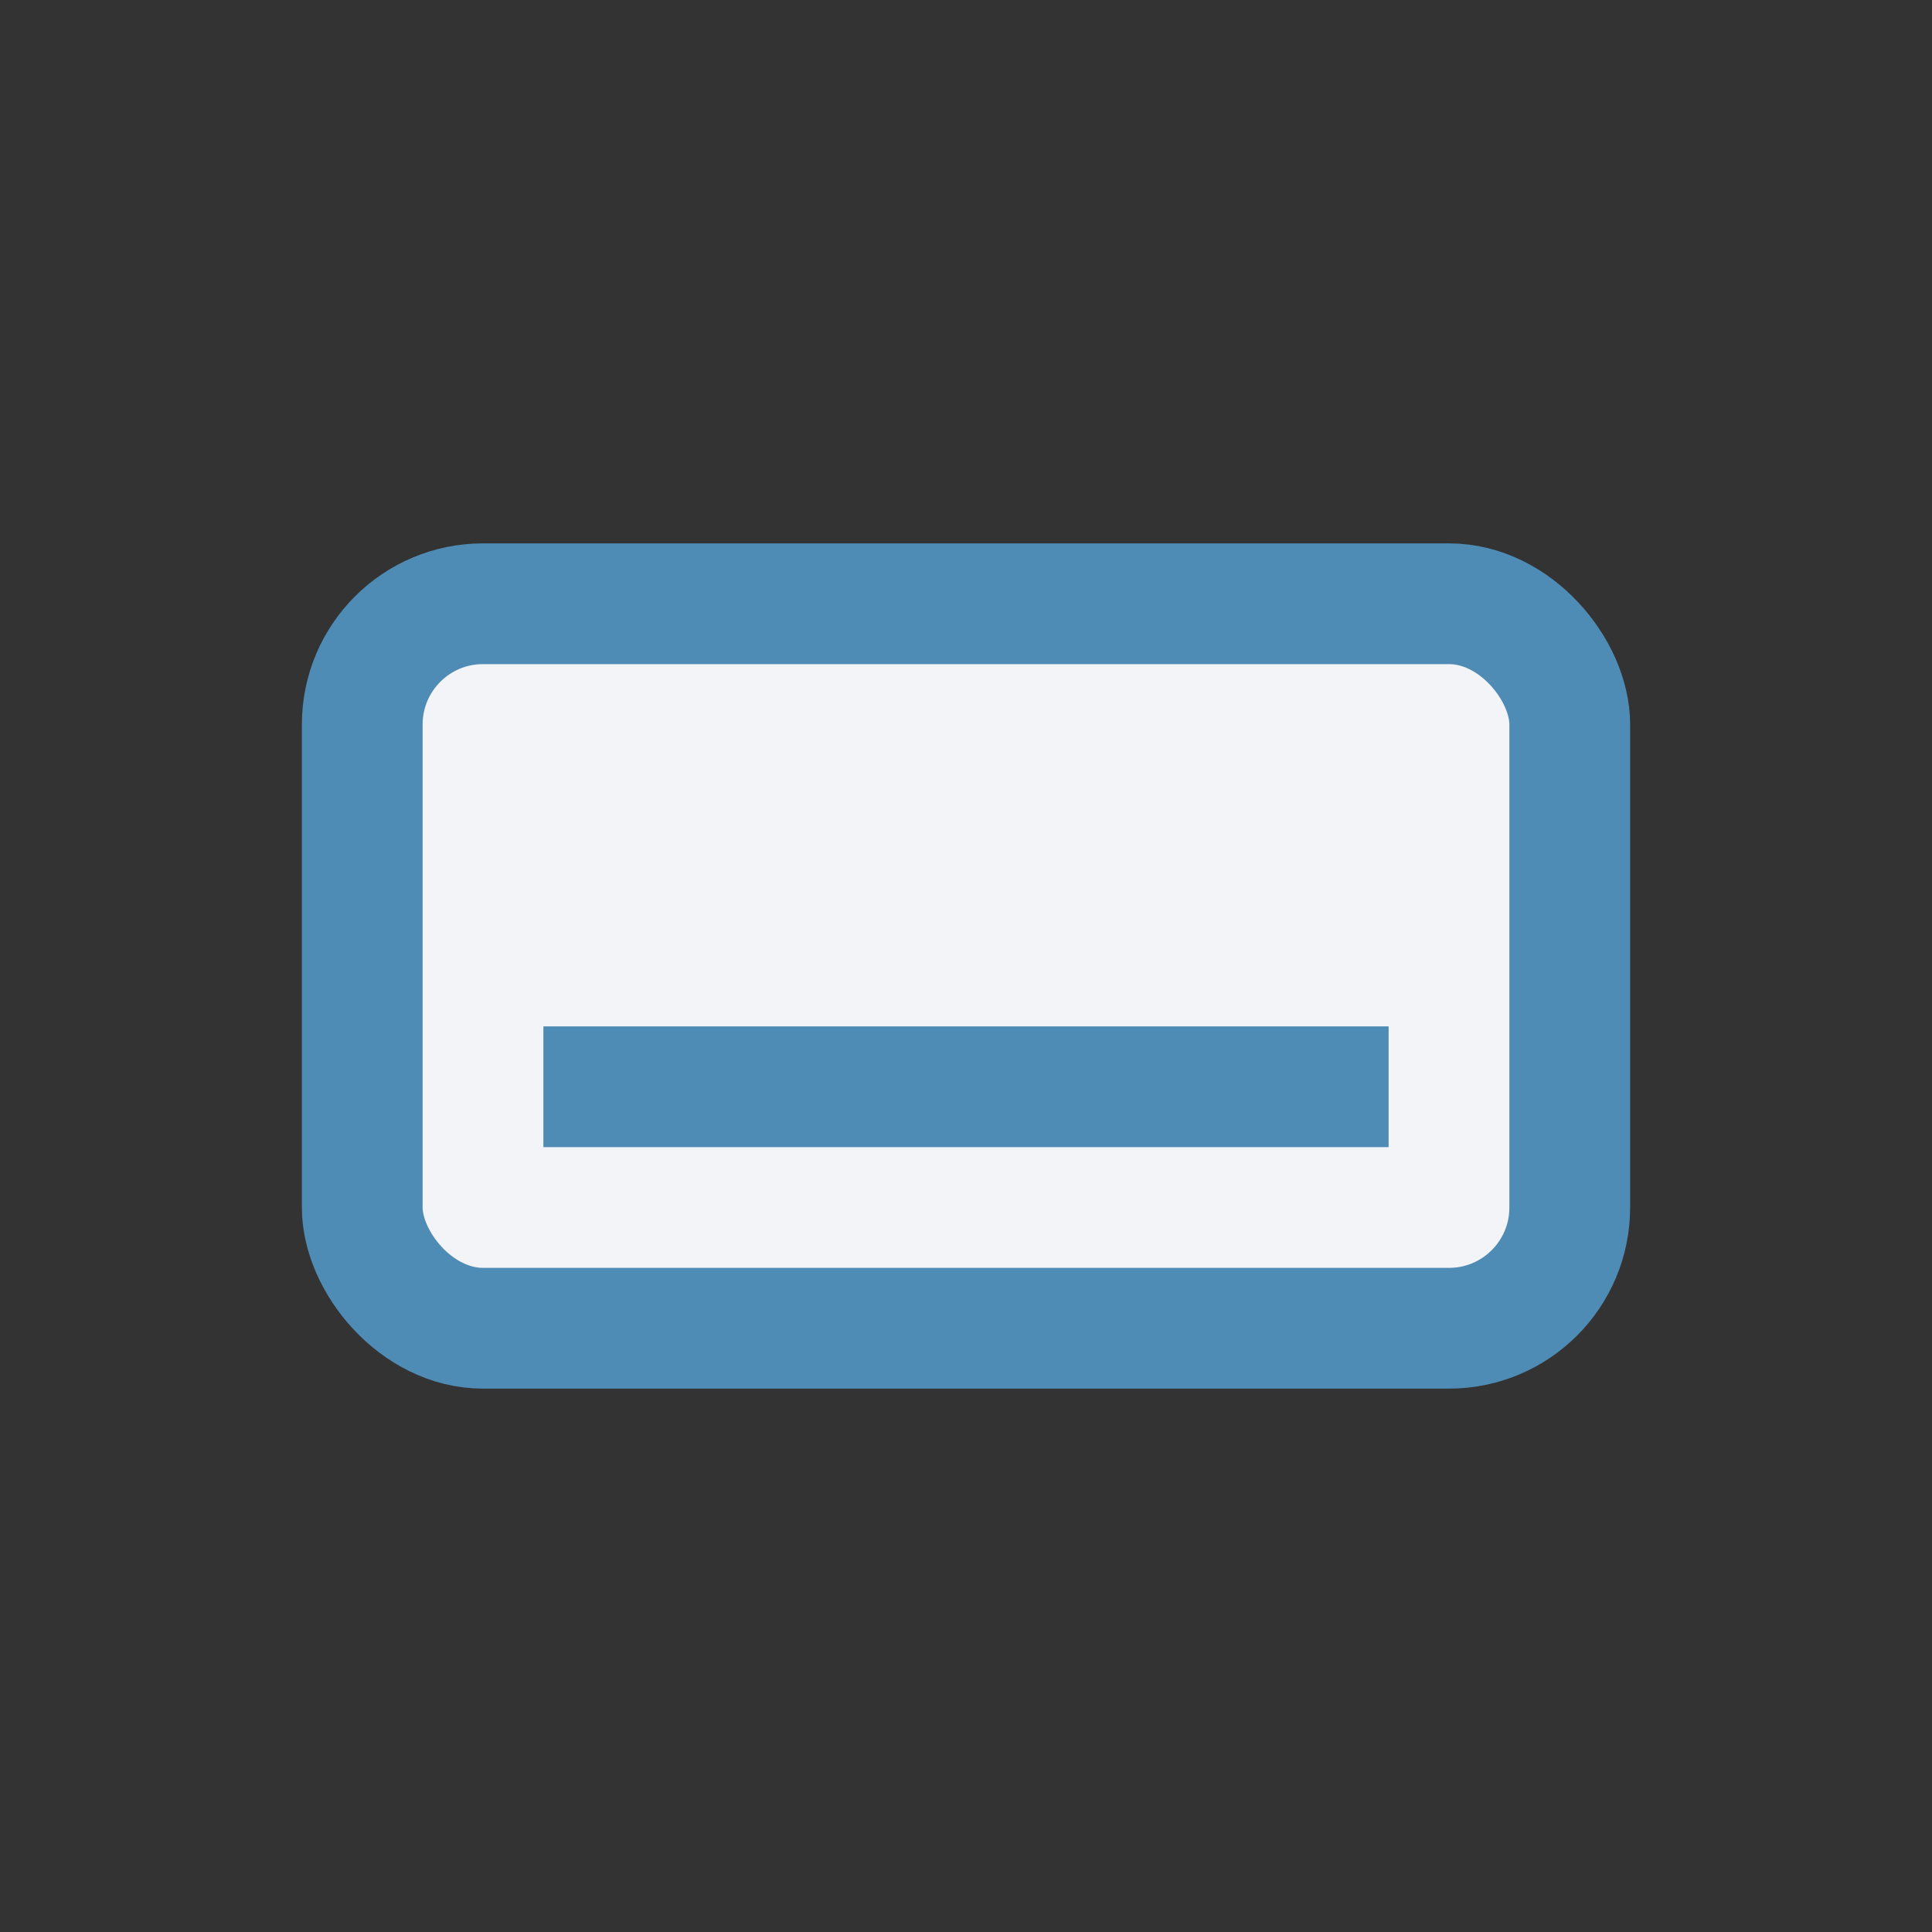 <?xml version="1.0" encoding="UTF-8"?>
<svg xmlns="http://www.w3.org/2000/svg" width="32" height="32" viewBox="0 0 32 32"><rect x="0" y="0" width="32" height="32" fill="#333333" stroke="none"/><rect x="6" y="10" width="20" height="12" rx="2" fill="#F2F4F7" stroke="#4E8CB5" stroke-width="2"/><path d="M9 18h14" stroke="#4E8CB5" stroke-width="2"/></svg>